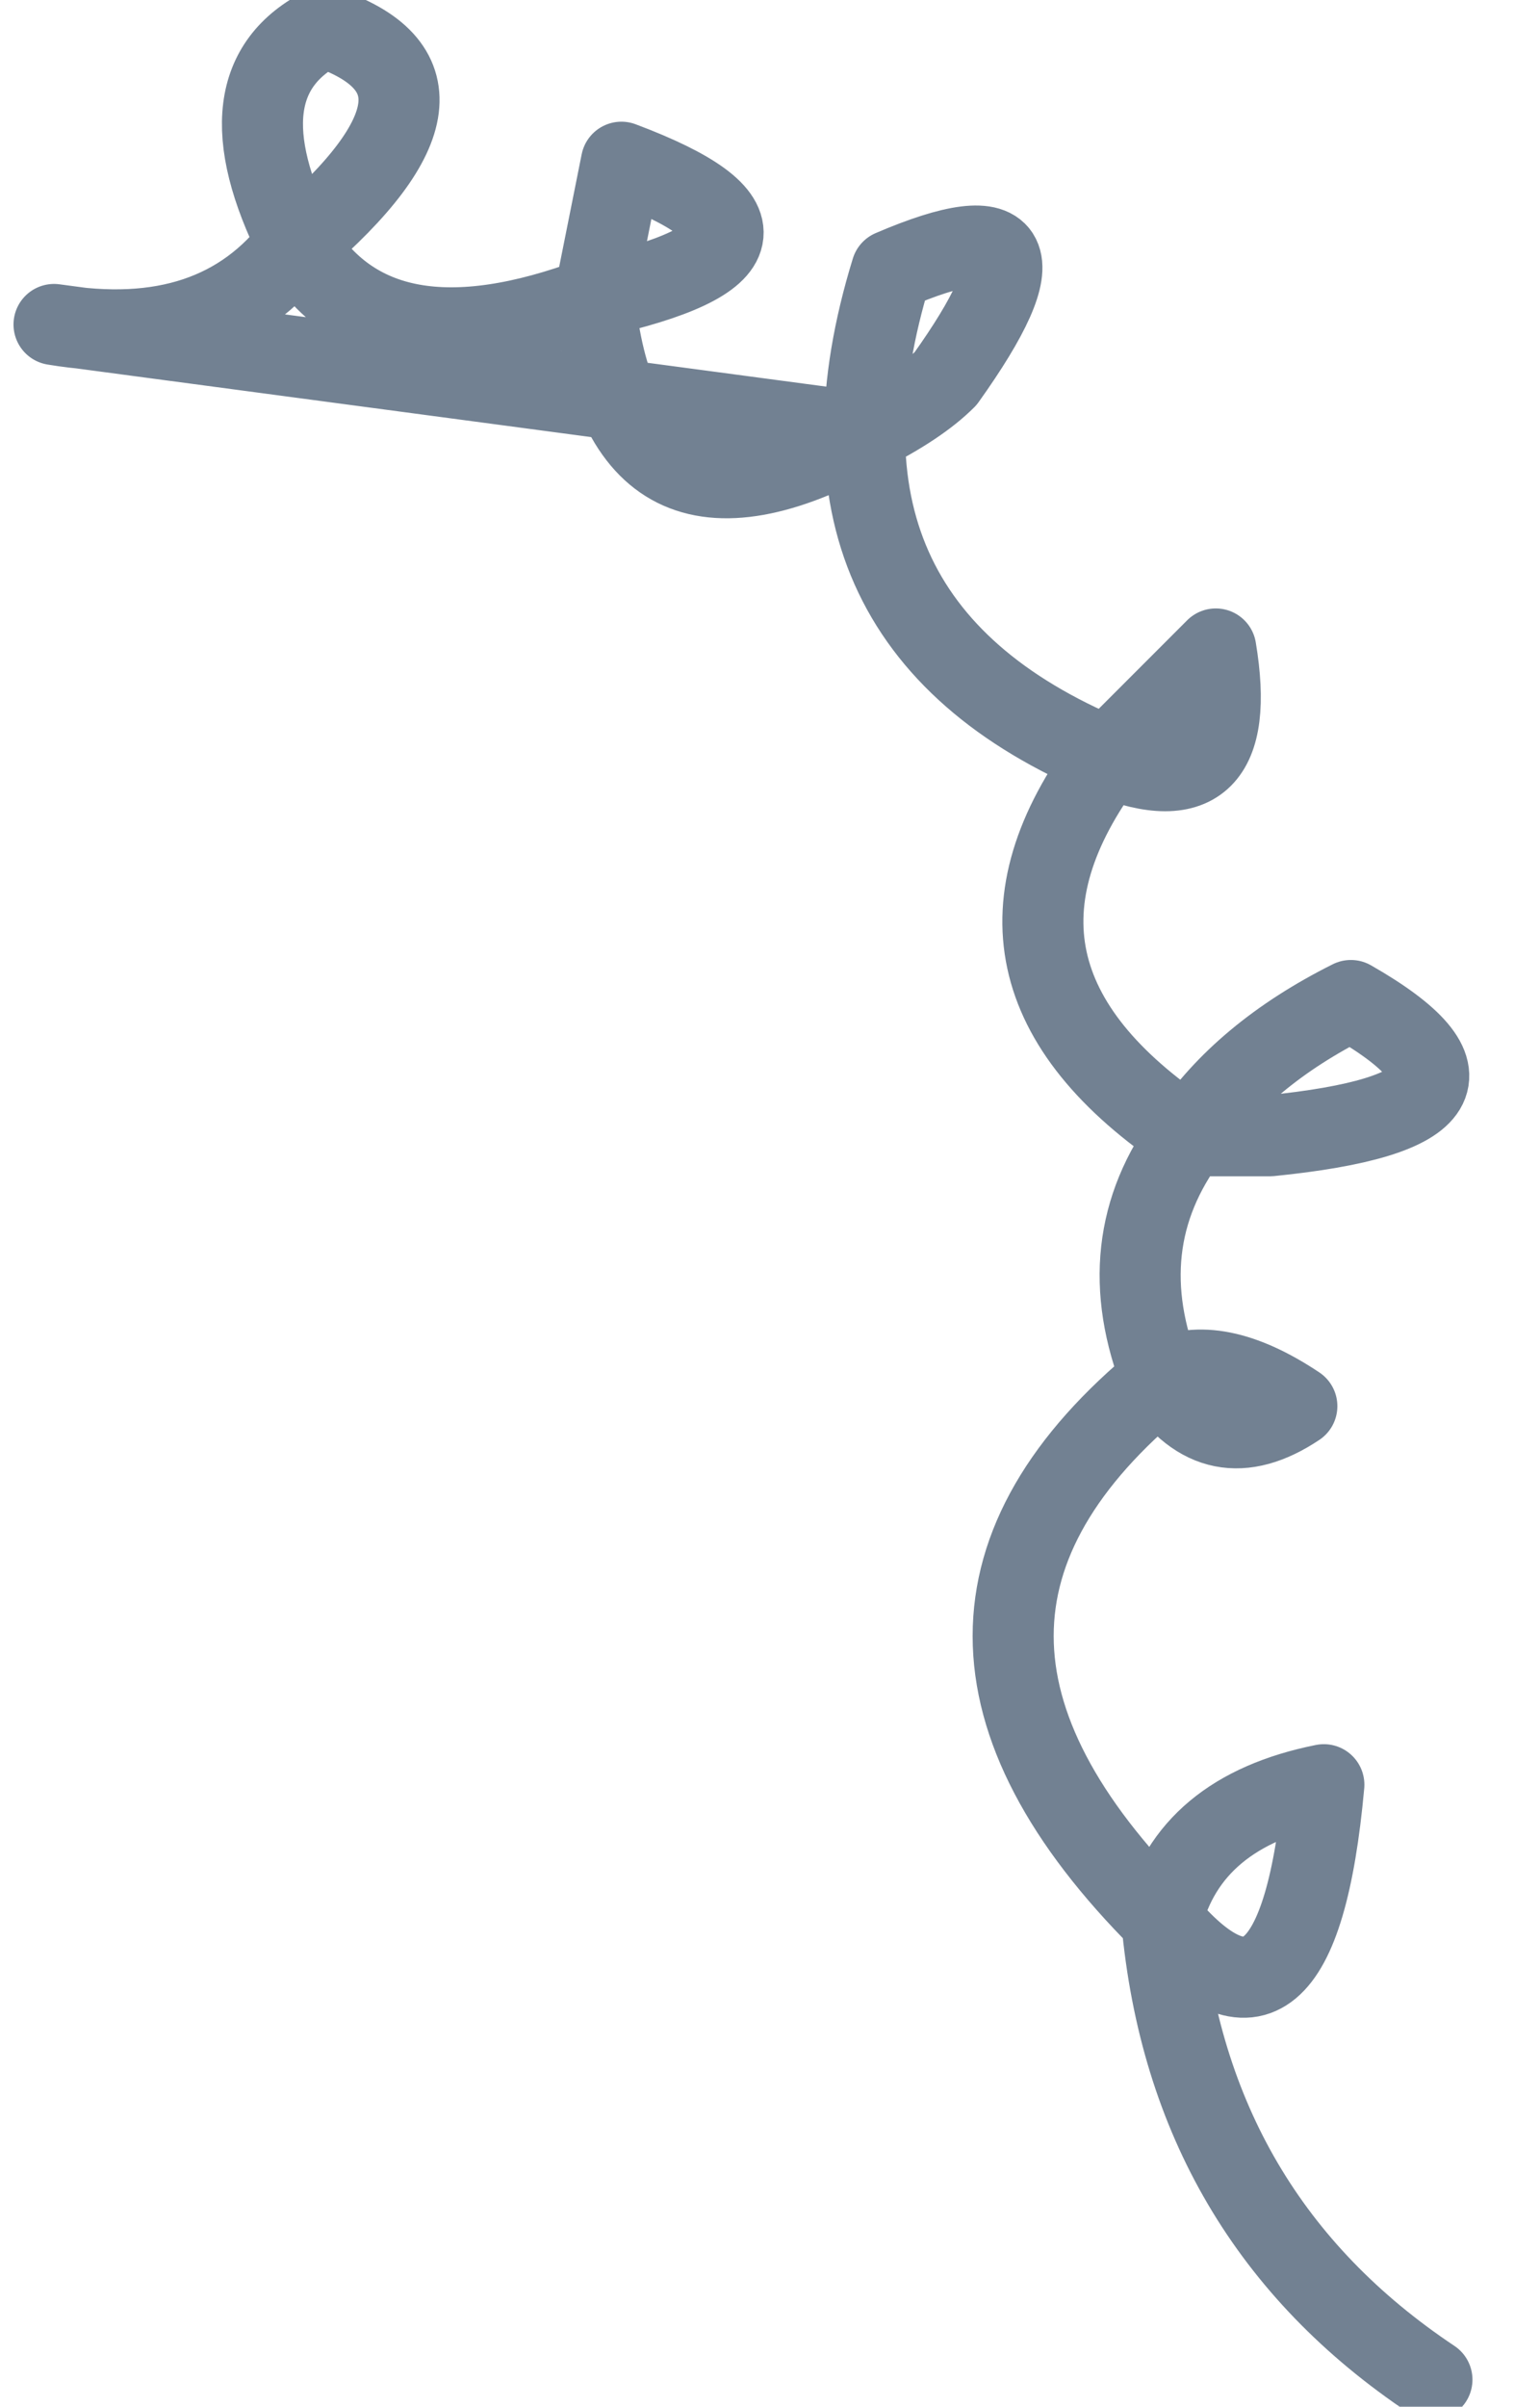<?xml version="1.0" encoding="UTF-8" standalone="no"?>
<svg xmlns:xlink="http://www.w3.org/1999/xlink" height="4.45px" width="2.85px" xmlns="http://www.w3.org/2000/svg">
  <g transform="matrix(1.0, 0.0, 0.0, 1.0, 2.4, -0.7)">
    <path d="M-0.8 1.5 Q-0.7 1.45 -0.65 1.4 -0.4 1.05 -0.75 1.2 -0.95 1.85 -0.35 2.1 L-0.15 1.9 Q-0.1 2.2 -0.35 2.1 -0.65 2.5 -0.2 2.8 -0.1 2.65 0.1 2.55 0.45 2.75 -0.05 2.8 L-0.2 2.8 Q-0.35 3.0 -0.25 3.25 -0.15 3.2 0.0 3.3 -0.15 3.4 -0.25 3.25 -0.8 3.7 -0.25 4.25 -0.2 4.05 0.05 4.0 0.0 4.55 -0.25 4.25 -0.2 4.8 0.25 5.1 M-2.3 1.3 Q-2.0 1.35 -1.85 1.15 -2.0 0.85 -1.8 0.75 -1.5 0.85 -1.85 1.15 -1.7 1.4 -1.3 1.25 L-1.25 1.0 Q-0.85 1.15 -1.3 1.25 -1.25 1.75 -0.8 1.5 Z" fill="none" stroke="#728192" stroke-linecap="round" stroke-linejoin="round" stroke-width="0.15"/>
  </g>
</svg>
